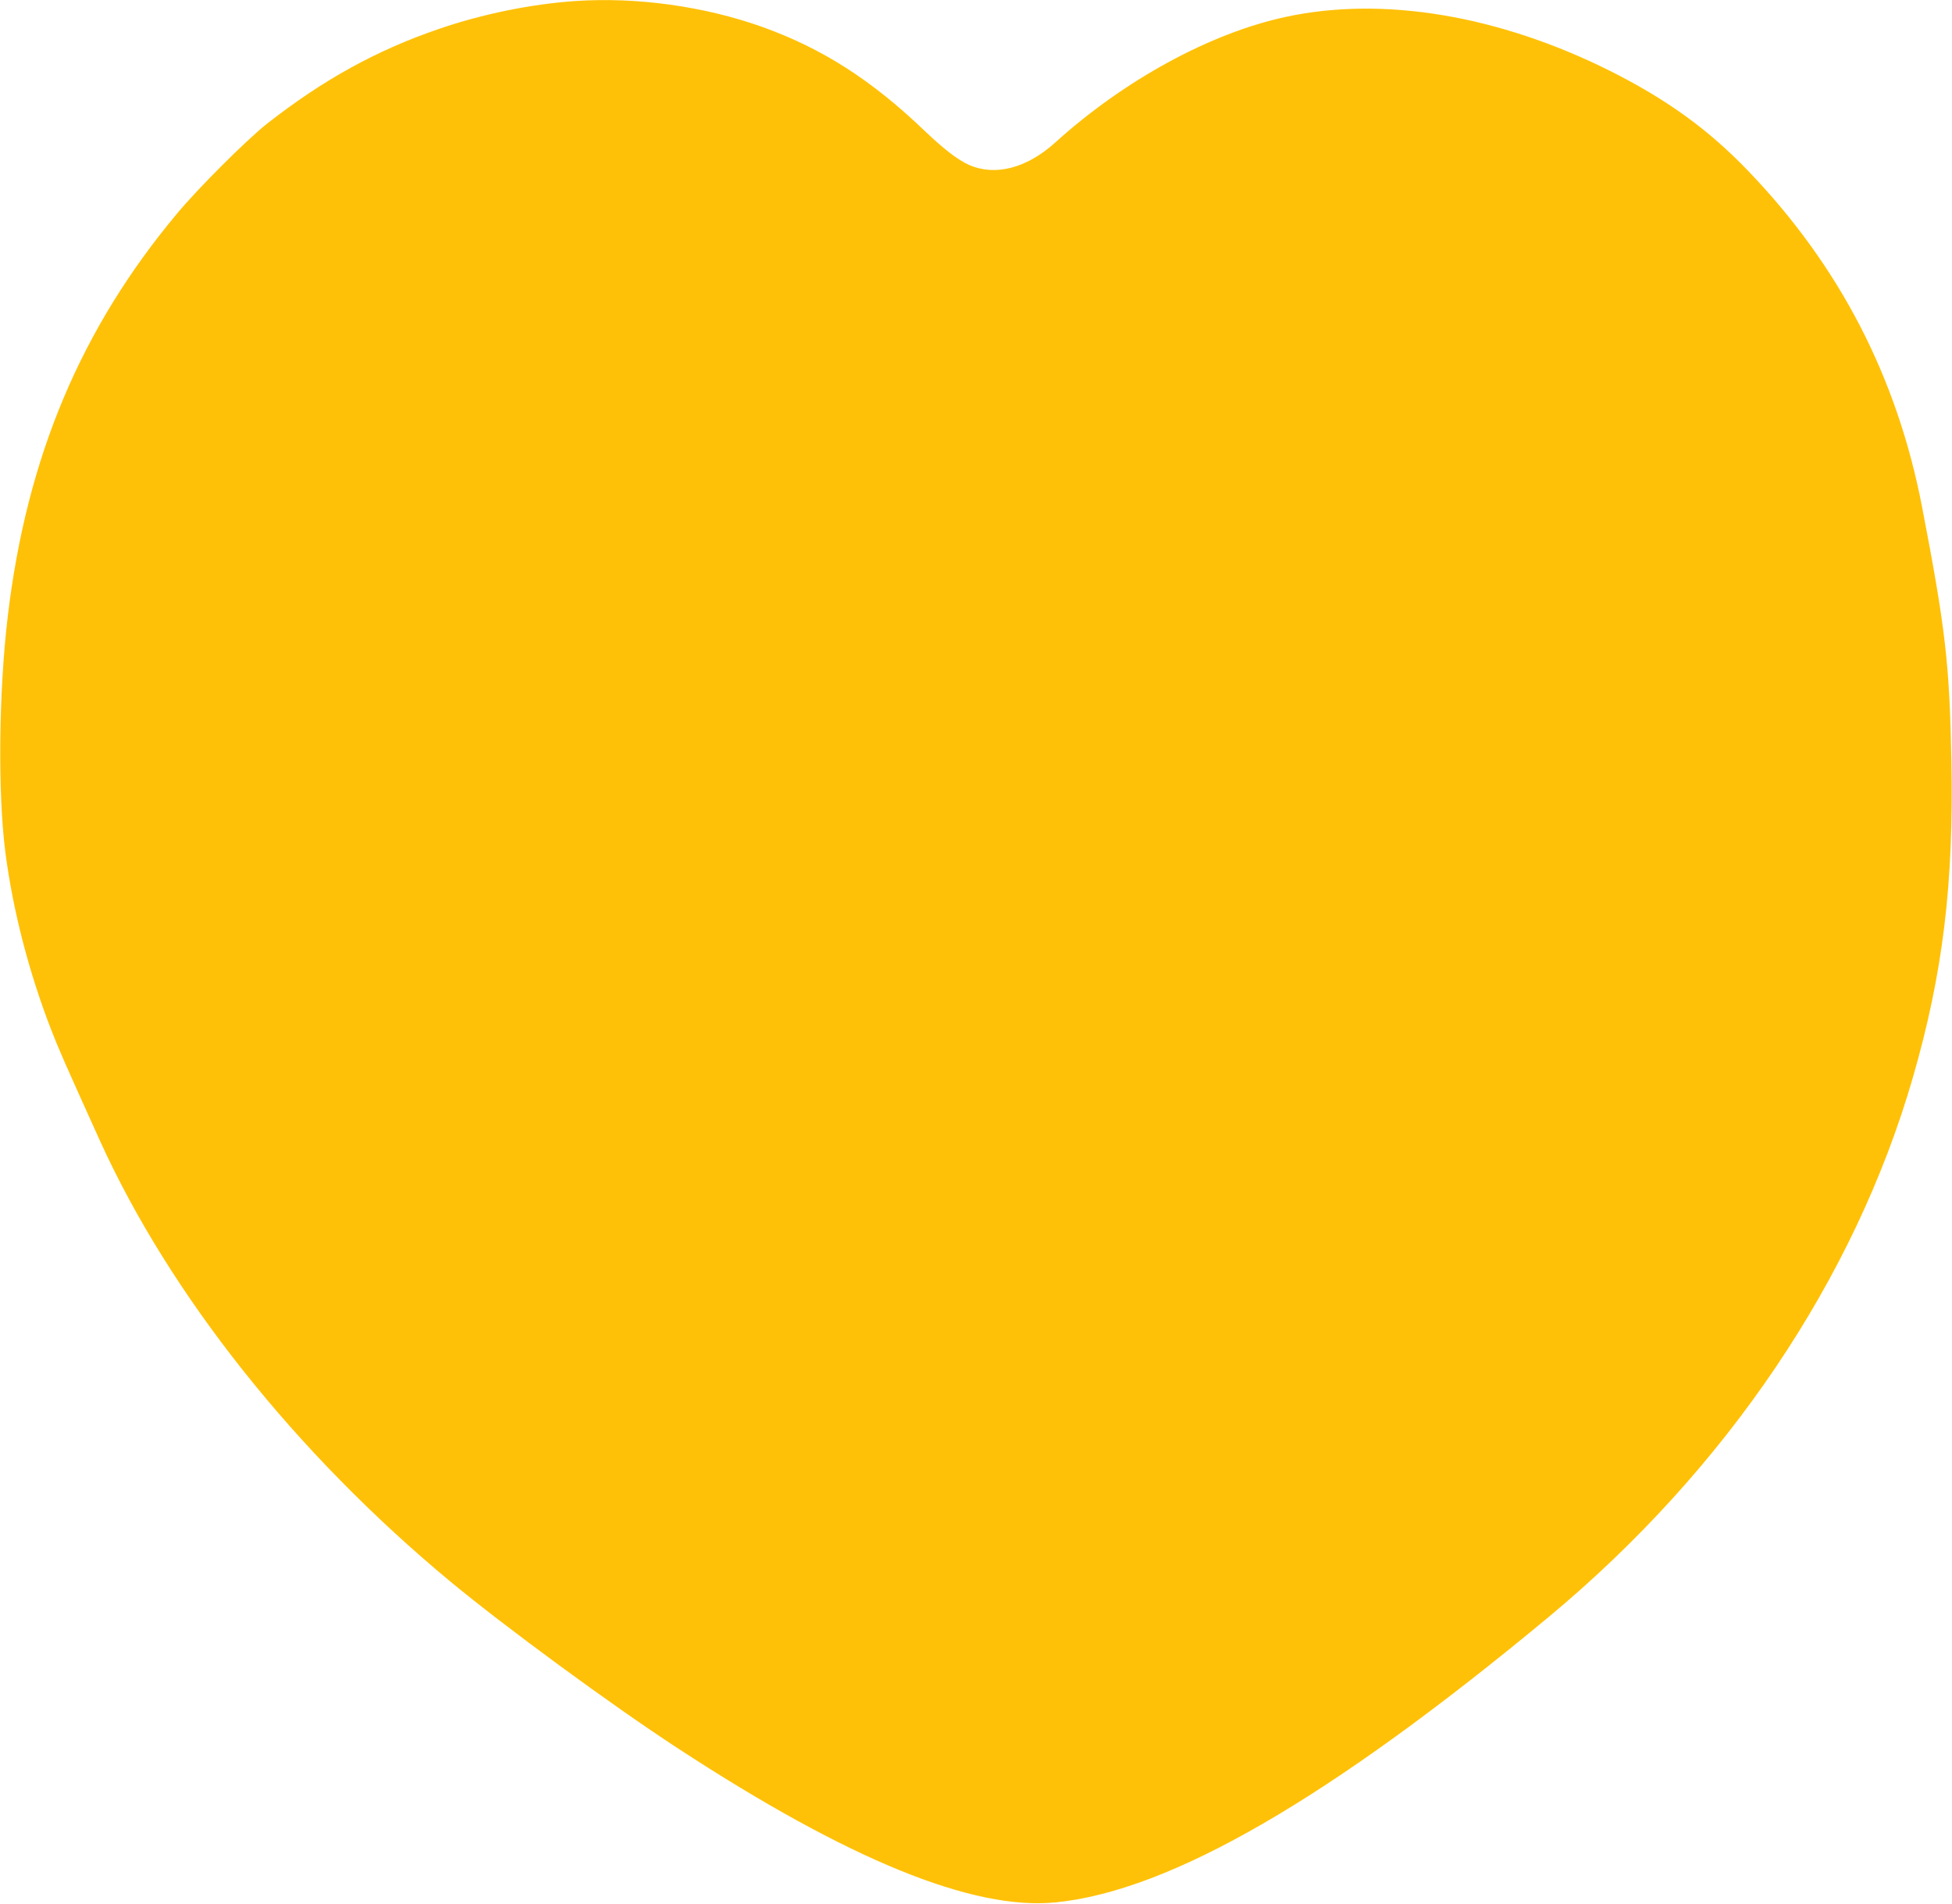 <?xml version="1.0" standalone="no"?>
<!DOCTYPE svg PUBLIC "-//W3C//DTD SVG 20010904//EN"
 "http://www.w3.org/TR/2001/REC-SVG-20010904/DTD/svg10.dtd">
<svg version="1.0" xmlns="http://www.w3.org/2000/svg"
 width="1280pt" height="1248pt" viewBox="0 0 1280 1248"
 preserveAspectRatio="xMidYMid meet">
<g transform="translate(0,1248) scale(0.1,-0.1)"
fill="#ffc107" stroke="none">
<path d="M3770 12473 c-289 -20 -607 -85 -890 -182 -410 -140 -760 -333 -1129
-622 -132 -104 -452 -423 -590 -589 -632 -756 -986 -1599 -1110 -2640 -59
-493 -66 -1156 -16 -1546 49 -381 155 -791 301 -1166 49 -127 95 -231 320
-728 460 -1012 1282 -2046 2294 -2886 358 -297 1064 -815 1495 -1096 1120
-732 1935 -1064 2477 -1010 753 75 1800 681 3233 1871 1165 968 2007 2215
2389 3539 196 679 268 1266 252 2077 -12 632 -39 866 -192 1660 -164 852 -541
1580 -1139 2203 -261 272 -533 469 -905 656 -731 366 -1492 493 -2130 355
-495 -107 -1058 -414 -1510 -823 -187 -169 -394 -223 -566 -147 -74 33 -166
104 -297 229 -344 329 -667 535 -1057 675 -380 136 -828 198 -1230 170z"/>
</g>
</svg>
